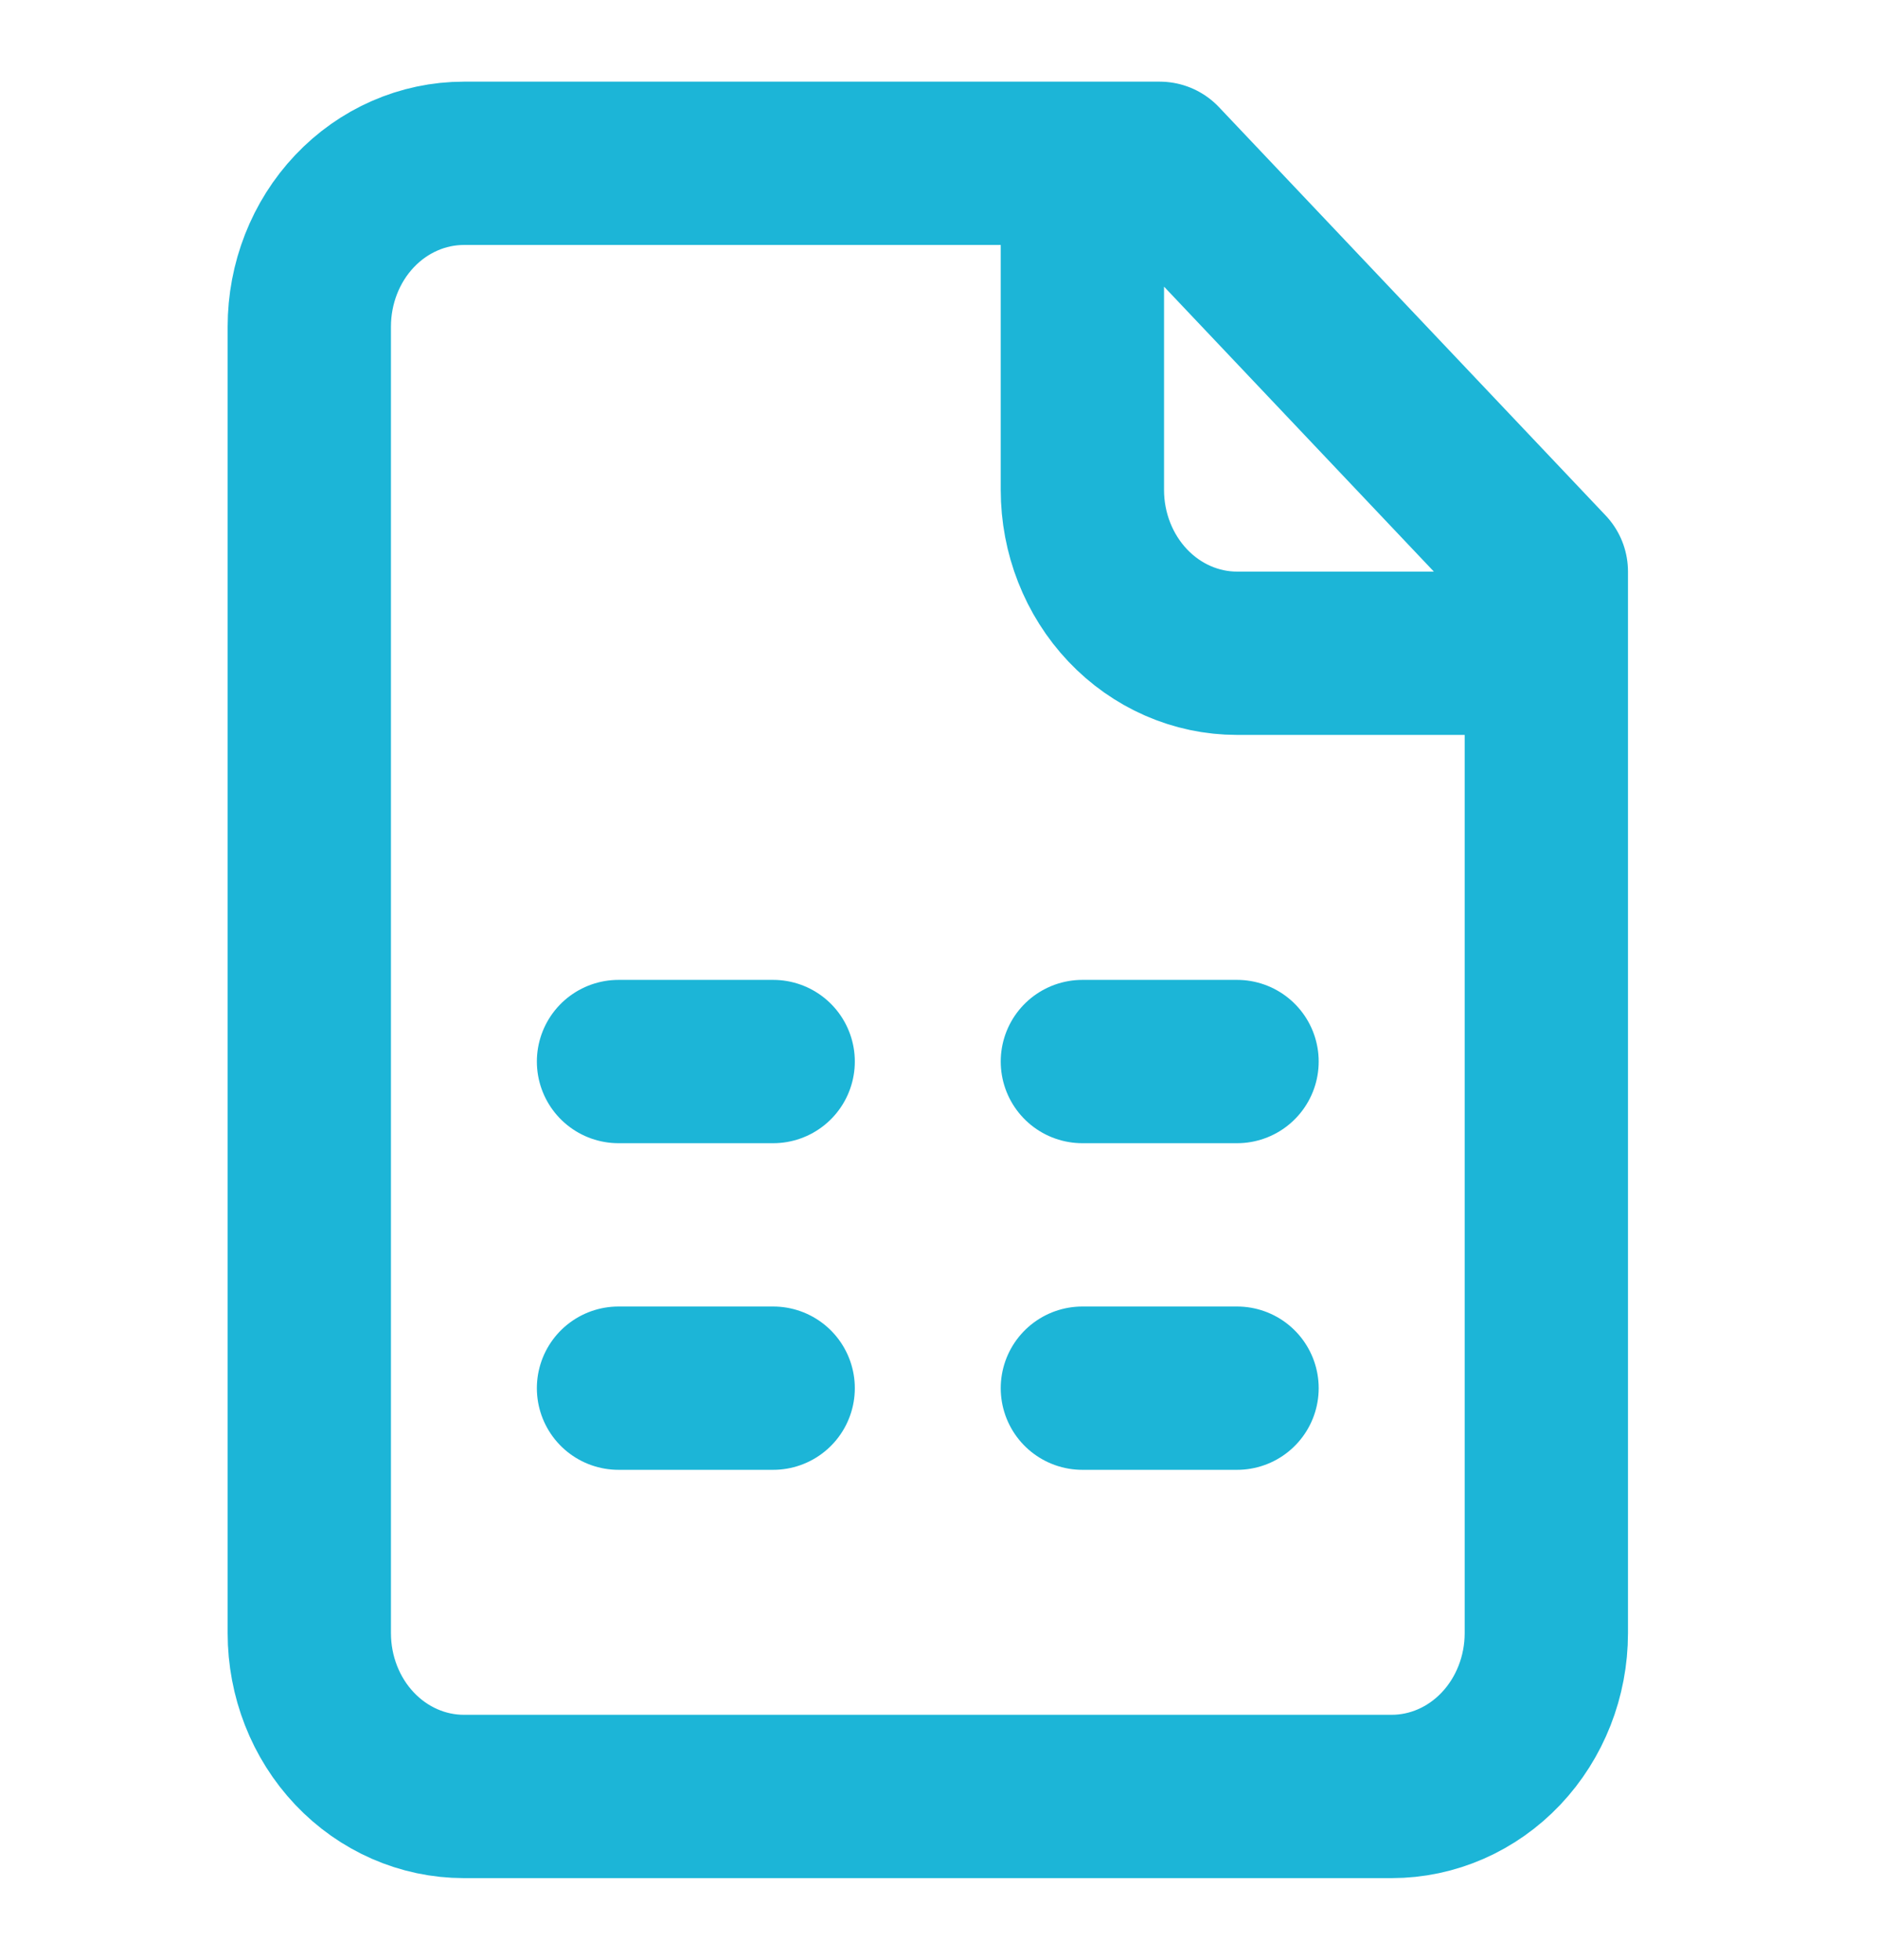 <svg width="23" height="24" viewBox="0 0 23 24" fill="none" xmlns="http://www.w3.org/2000/svg">
<path d="M13.256 2V6C13.256 6.53 13.456 7.039 13.811 7.414C14.166 7.789 14.648 8 15.15 8H18.938M7.575 13H9.469M13.256 13H15.15M7.575 17H9.469M13.256 17H15.15M14.203 2H5.681C5.179 2 4.697 2.211 4.342 2.586C3.987 2.961 3.788 3.47 3.788 4V20C3.788 20.53 3.987 21.039 4.342 21.414C4.697 21.789 5.179 22 5.681 22H17.044C17.546 22 18.028 21.789 18.383 21.414C18.738 21.039 18.938 20.53 18.938 20V7L14.203 2Z" stroke="#1CB5D7" stroke-width="2" stroke-linecap="round" stroke-linejoin="round"/>
</svg>

